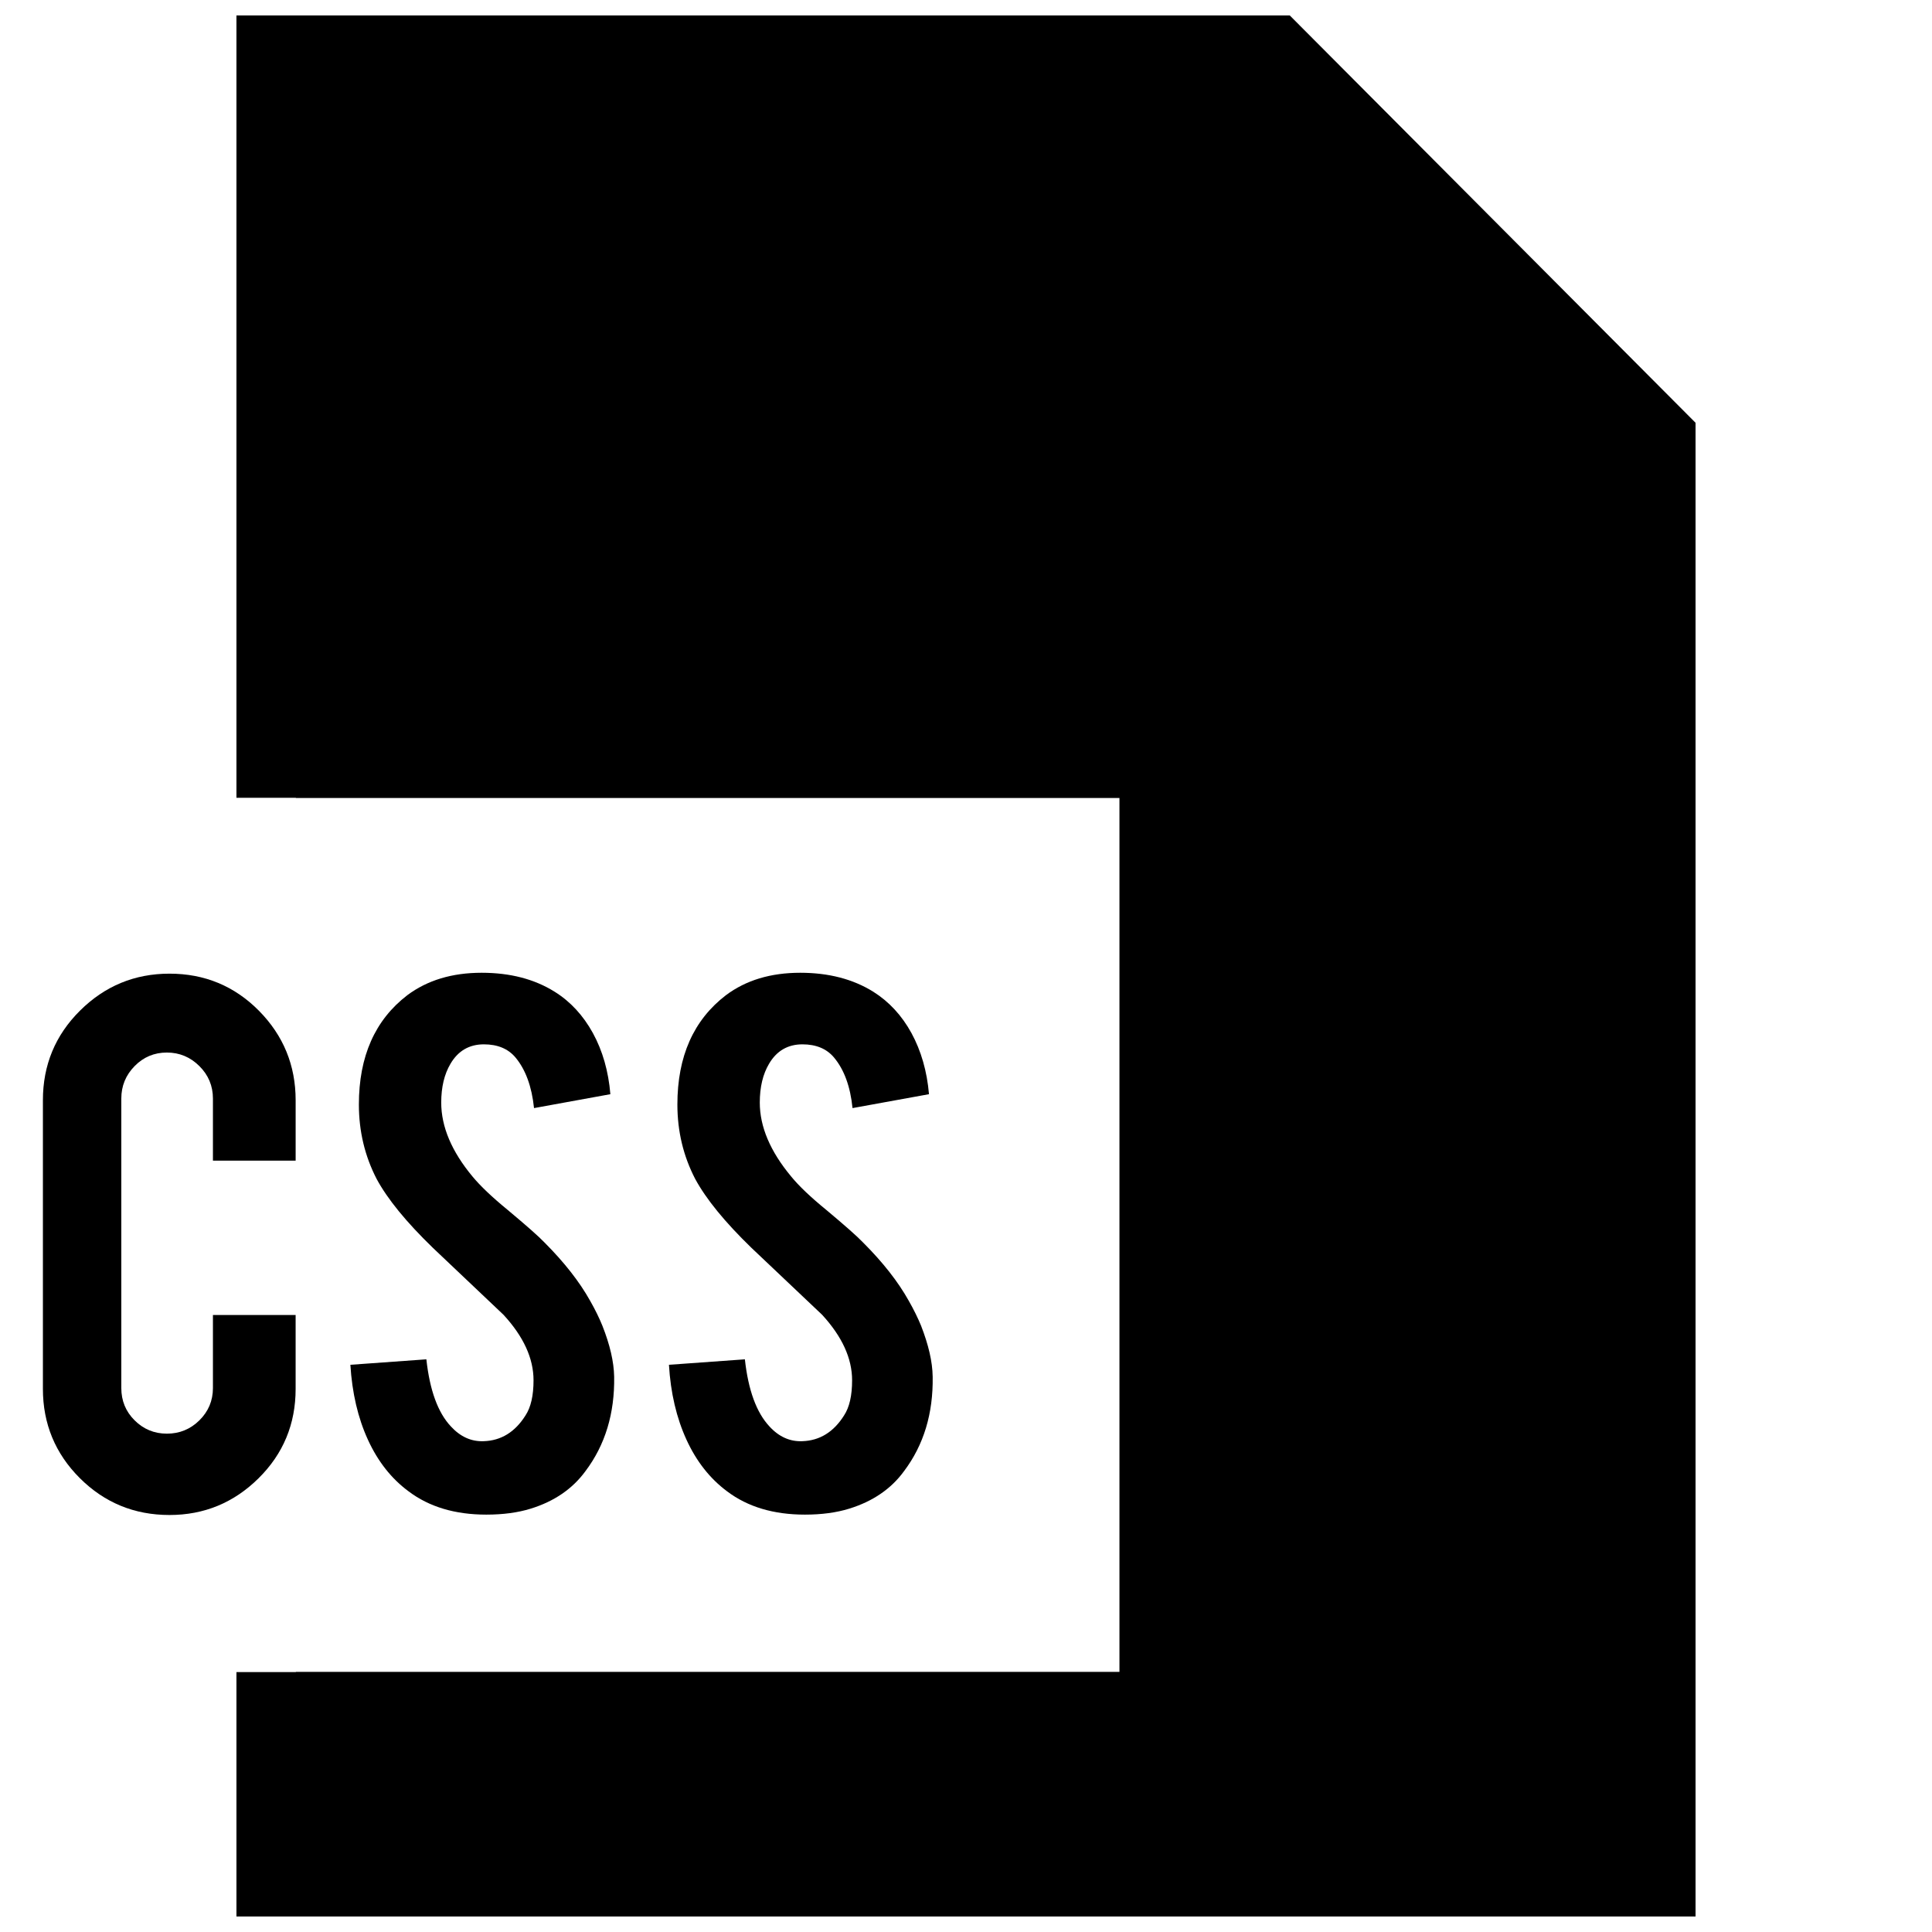 <?xml version="1.0" encoding="UTF-8"?>
<!-- Uploaded to: ICON Repo, www.svgrepo.com, Generator: ICON Repo Mixer Tools -->
<svg width="800px" height="800px" version="1.1" viewBox="144 144 512 512" xmlns="http://www.w3.org/2000/svg">
 <defs>
  <clipPath id="a">
   <path d="m206 148.09h388v503.81h-388z"/>
  </clipPath>
 </defs>
 <path d="m188.92 545.49c-9.32 0-17.238-3.258-23.773-9.777-6.519-6.519-9.777-14.406-9.777-23.648v-76.484c0-9.32 3.273-17.238 9.84-23.758 6.566-6.519 14.469-9.793 23.711-9.793 9.32 0 17.223 3.289 23.711 9.84 6.473 6.566 9.715 14.469 9.715 23.711v15.996h-21.918v-16.438c0-3.352-1.195-6.234-3.59-8.613-2.394-2.379-5.258-3.59-8.613-3.59-3.352 0-6.203 1.195-8.551 3.59-2.348 2.394-3.527 5.258-3.527 8.613v76.703c0 3.352 1.164 6.219 3.527 8.566 2.348 2.332 5.195 3.527 8.551 3.527 3.352 0 6.234-1.18 8.613-3.527 2.379-2.348 3.59-5.211 3.59-8.566v-19.348h21.914v19.57c0 9.32-3.273 17.223-9.84 23.711-6.547 6.473-14.418 9.715-23.582 9.715z"/>
 <path d="m306.76 508.82c0.156 9.762-2.379 18.105-7.606 25.047-3.434 4.691-8.266 8.016-14.531 9.949-3.352 1.039-7.273 1.574-11.746 1.574-8.266 0-15.129-2.047-20.578-6.156-4.551-3.352-8.156-7.918-10.801-13.699-2.644-5.777-4.188-12.391-4.644-19.852l20.137-1.449c0.898 8.172 3.039 14.09 6.473 17.758 2.535 2.769 5.449 4.078 8.738 3.938 4.613-0.156 8.297-2.426 11.066-6.832 1.418-2.172 2.125-5.258 2.125-9.305 0-5.809-2.644-11.586-7.949-17.352-4.172-3.953-10.422-9.887-18.766-17.789-7.008-6.801-11.98-12.863-14.879-18.246-3.117-6.047-4.691-12.609-4.691-19.695 0-12.77 4.281-22.418 12.848-28.984 5.305-3.953 11.855-5.934 19.68-5.934 7.543 0 13.98 1.668 19.348 5.023 4.188 2.613 7.543 6.25 10.141 10.957 2.566 4.691 4.125 10.109 4.629 16.199l-20.23 3.684c-0.598-5.731-2.234-10.203-4.914-13.414-1.938-2.312-4.738-3.481-8.375-3.481-3.871 0-6.832 1.715-8.848 5.148-1.637 2.754-2.457 6.188-2.457 10.281 0 6.406 2.754 12.926 8.266 19.57 2.094 2.535 5.227 5.512 9.398 8.926 4.914 4.109 8.172 6.977 9.73 8.613 5.211 5.227 9.242 10.359 12.074 15.43 1.355 2.379 2.426 4.582 3.242 6.598 2.004 5.07 3.043 9.543 3.121 13.492z"/>
 <path d="m391.17 508.82c0.156 9.762-2.363 18.105-7.59 25.047-3.418 4.691-8.266 8.016-14.547 9.949-3.352 1.039-7.258 1.574-11.715 1.574-8.297 0-15.16-2.047-20.609-6.156-4.519-3.352-8.141-7.918-10.785-13.699-2.644-5.777-4.203-12.391-4.644-19.852l20.121-1.449c0.898 8.172 3.07 14.09 6.488 17.758 2.519 2.769 5.449 4.078 8.738 3.938 4.613-0.156 8.297-2.426 11.066-6.832 1.418-2.172 2.125-5.258 2.125-9.305 0-5.809-2.644-11.586-7.934-17.352-4.188-3.953-10.453-9.887-18.781-17.789-7.008-6.801-11.965-12.863-14.879-18.246-3.133-6.047-4.707-12.609-4.707-19.695 0-12.77 4.297-22.418 12.879-28.984 5.289-3.953 11.84-5.934 19.68-5.934 7.512 0 13.965 1.668 19.348 5.023 4.156 2.613 7.543 6.25 10.125 10.957 2.551 4.691 4.125 10.109 4.644 16.199l-20.262 3.684c-0.582-5.731-2.219-10.203-4.914-13.414-1.938-2.312-4.738-3.481-8.359-3.481-3.871 0-6.832 1.715-8.848 5.148-1.637 2.754-2.457 6.188-2.457 10.281 0 6.406 2.769 12.926 8.297 19.57 2.062 2.535 5.195 5.512 9.383 8.926 4.914 4.109 8.156 6.977 9.715 8.613 5.227 5.227 9.258 10.359 12.09 15.43 1.355 2.379 2.426 4.582 3.258 6.598 1.969 5.07 3.023 9.543 3.074 13.492z"/>
 <g clip-path="url(#a)">
  <path d="m485.8 148.09h-279.14v207.33h15.746v0.062h218.26v231.58h-218.26v0.062h-15.746v64.77h386.68v-395.85z"/>
 </g>
</svg>